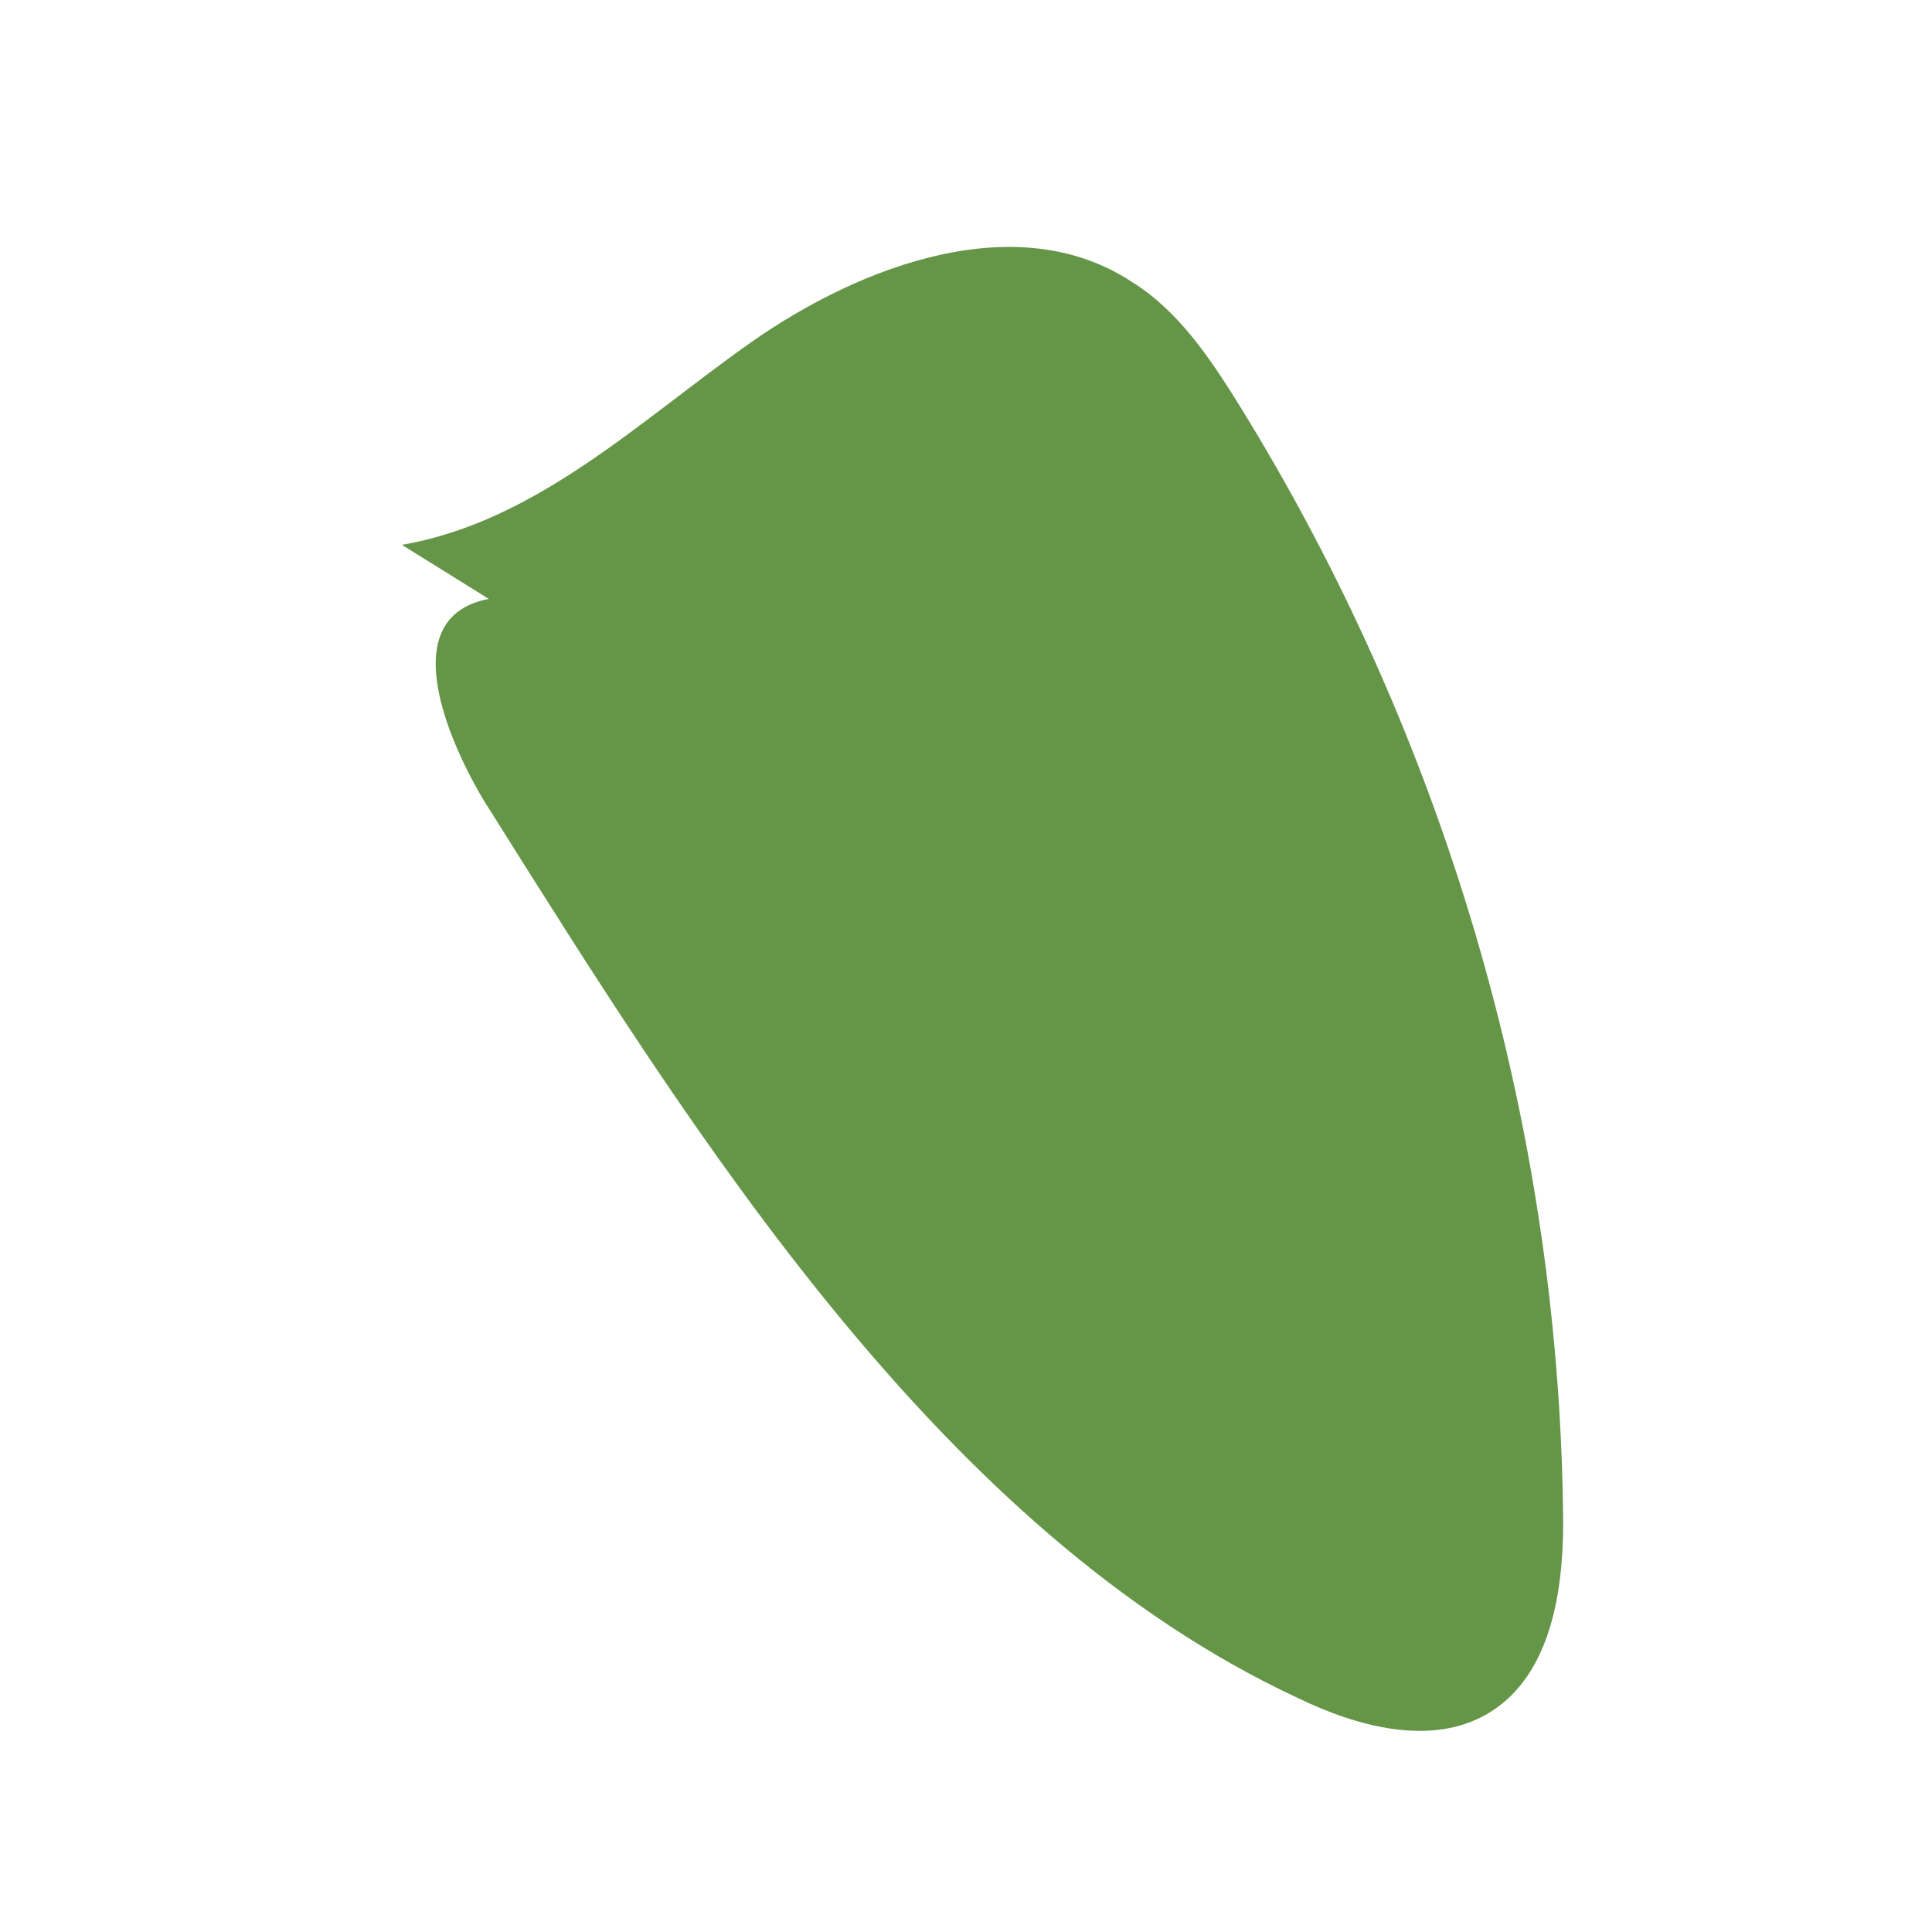 <?xml version="1.0" encoding="utf-8"?>
<!-- Generator: Adobe Illustrator 27.1.0, SVG Export Plug-In . SVG Version: 6.00 Build 0)  -->
<svg version="1.1" id="Layer_1" xmlns="http://www.w3.org/2000/svg" xmlns:xlink="http://www.w3.org/1999/xlink" x="0px" y="0px"
	 viewBox="0 0 100 100" style="enable-background:new 0 0 100 100;" xml:space="preserve">
<style type="text/css">
	.st0{fill:#659648;}
</style>
<path class="st0" d="M20.8,28.2c7-1.2,12.4-6.5,18.1-10.5s13.8-7,19.7-3.1c2.4,1.5,4,3.9,5.5,6.3c10.6,17.1,16.5,37,16.8,57.1
	c0.1,4-0.5,8.7-3.9,10.7c-2.9,1.7-6.7,0.7-9.8-0.8C48.7,79.3,35.9,58.7,25.4,42c-1.7-2.6-5.4-10-0.1-11"/>
</svg>
